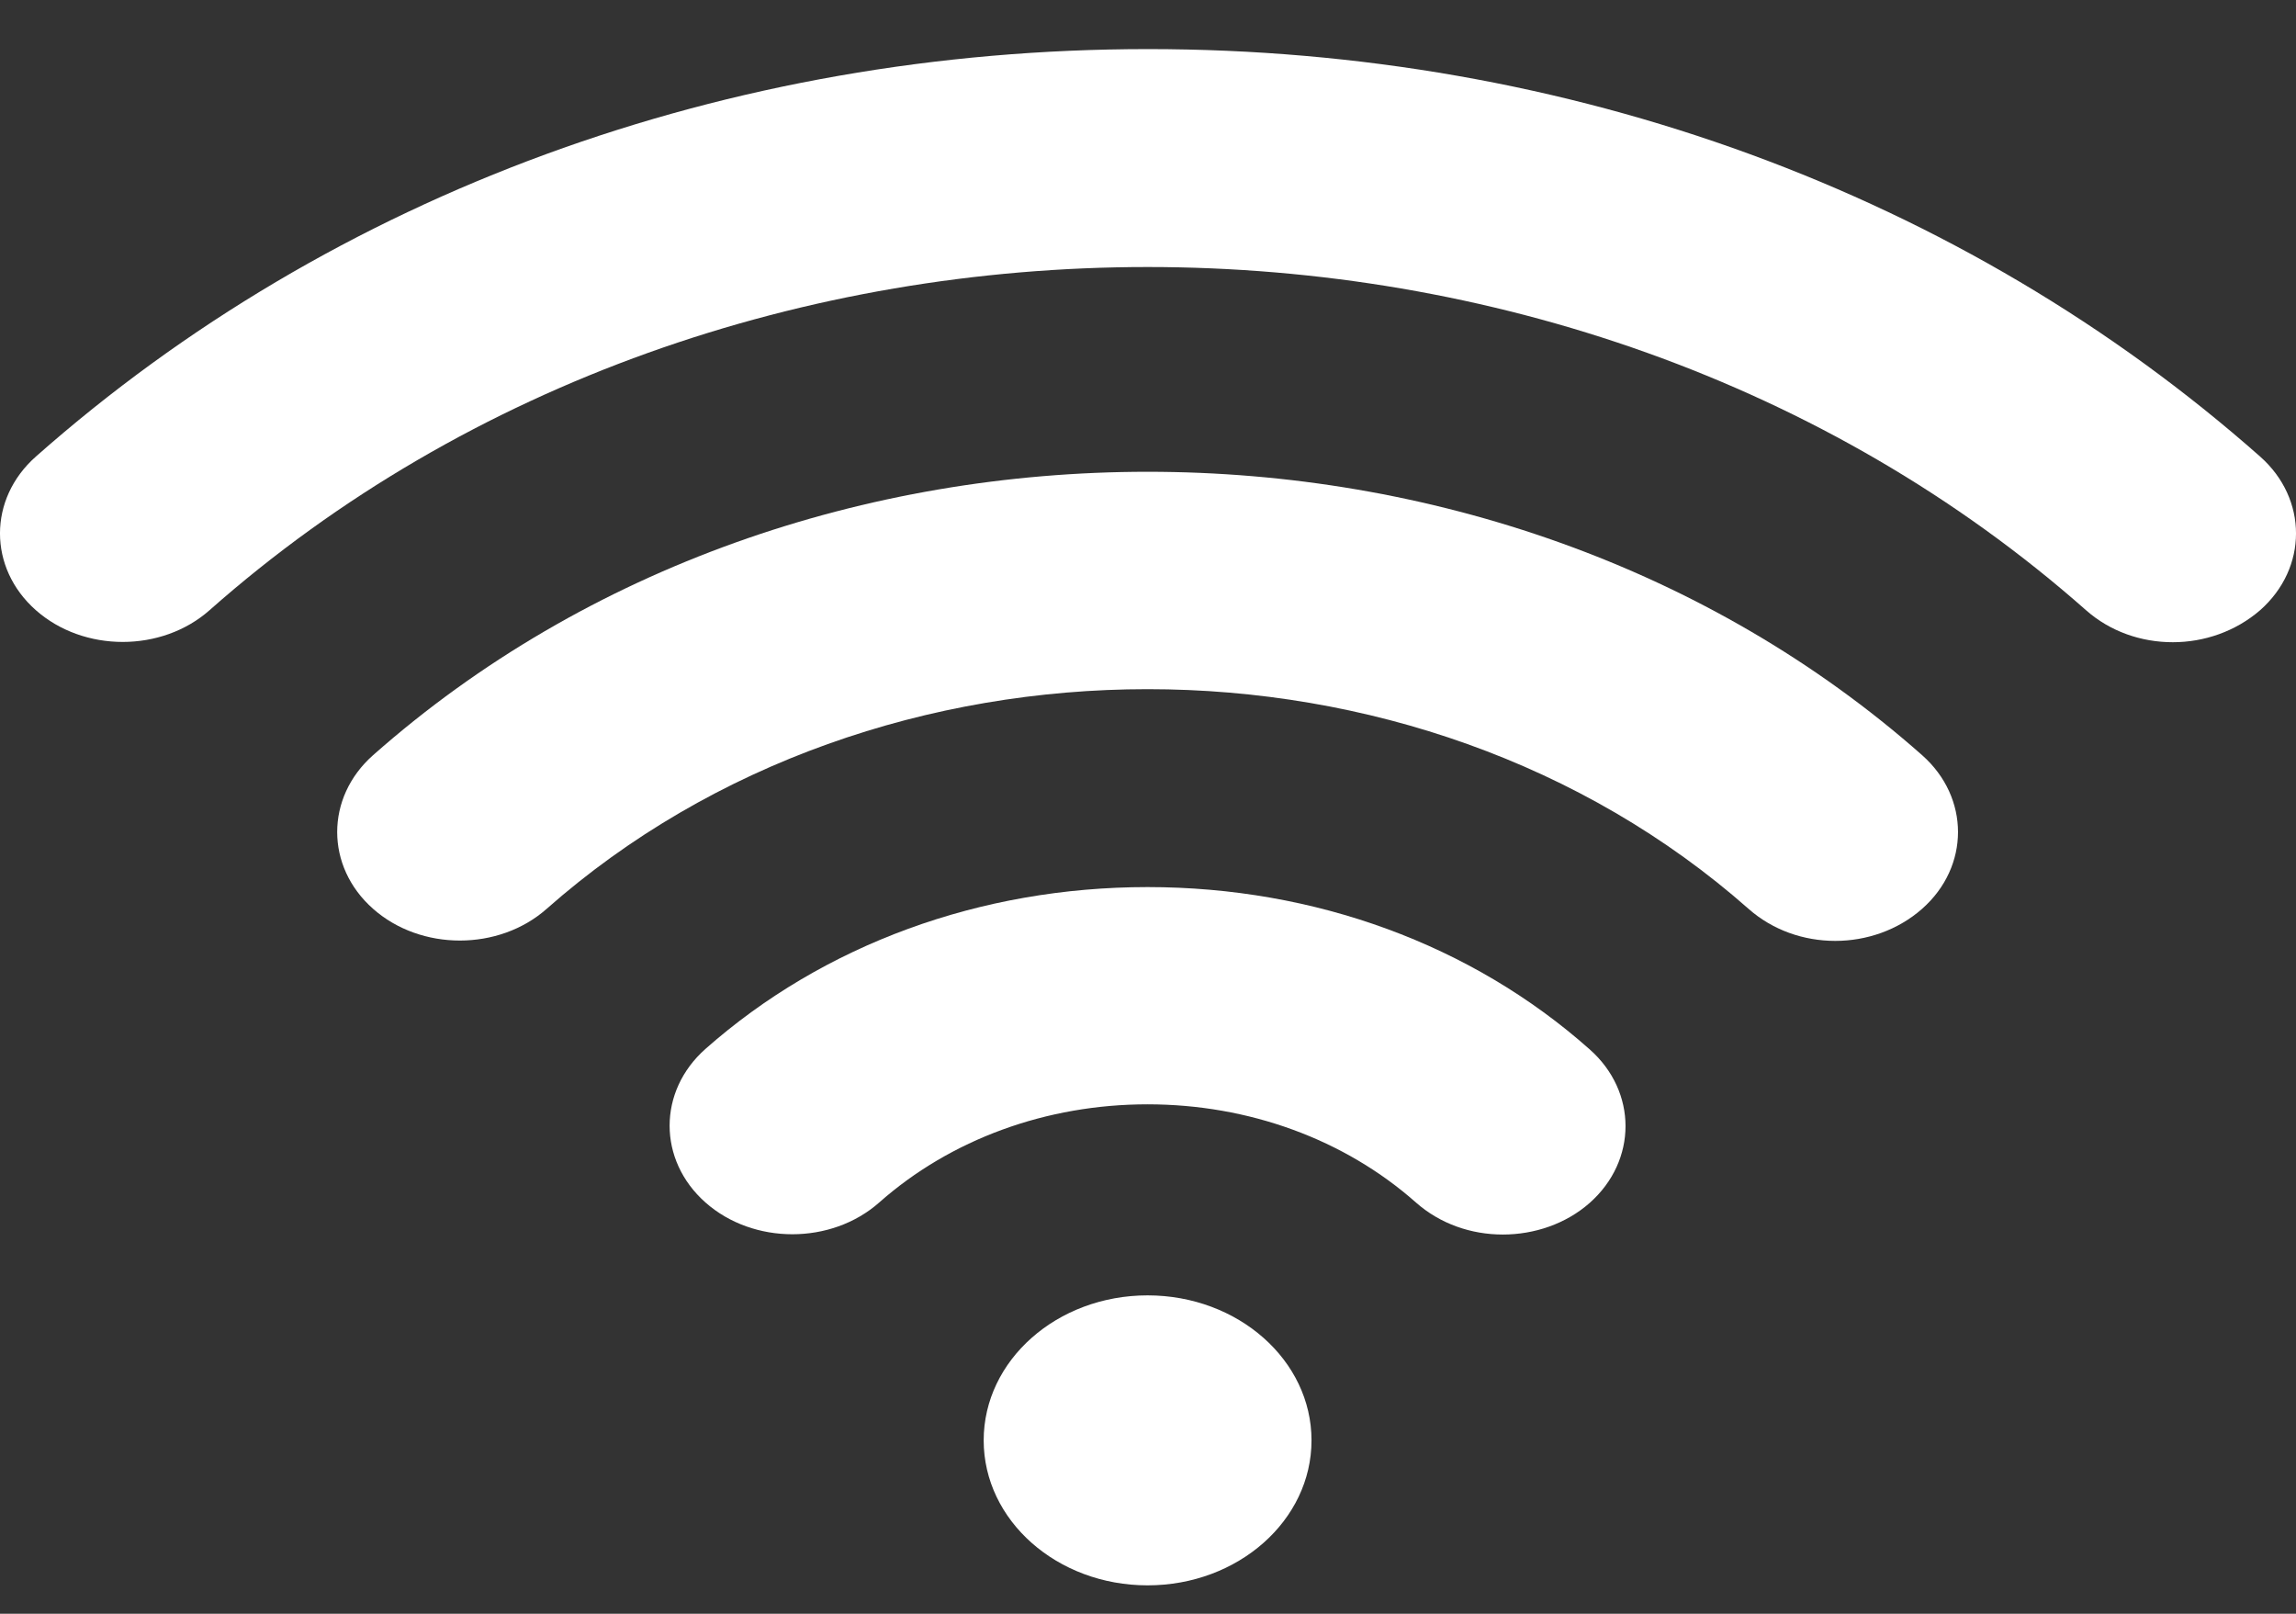 <svg width="37" height="26" viewBox="0 0 37 26" fill="none" xmlns="http://www.w3.org/2000/svg">
<rect x="0" y="0" width="37" height="26" fill="#333333" stroke="none"/>
<path d="M29.576 15.159C29.067 15.159 28.566 14.986 28.177 14.642C22.834 9.924 14.153 9.924 8.81 14.642C8.04 15.324 6.782 15.324 6.012 14.642C5.241 13.961 5.241 12.849 6.012 12.167C12.896 6.079 24.091 6.079 30.975 12.167C31.746 12.849 31.746 13.961 30.975 14.642C30.586 14.986 30.077 15.159 29.576 15.159Z" fill="white"/>
<path d="M24.218 19.89C23.709 19.89 23.207 19.718 22.818 19.374C21.666 18.355 20.124 17.792 18.493 17.792C16.862 17.792 15.32 18.355 14.168 19.374C13.397 20.056 12.14 20.056 11.369 19.374C10.598 18.692 10.598 17.581 11.369 16.899C13.27 15.218 15.799 14.292 18.493 14.292C21.187 14.292 23.716 15.218 25.617 16.906C26.388 17.587 26.388 18.699 25.617 19.381C25.235 19.718 24.726 19.89 24.218 19.89Z" fill="white"/>
<path d="M18.493 25.542C19.952 25.542 21.135 24.496 21.135 23.206C21.135 21.916 19.952 20.87 18.493 20.87C17.034 20.87 15.852 21.916 15.852 23.206C15.852 24.496 17.034 25.542 18.493 25.542Z" fill="white"/>
<path d="M35.015 10.347C34.506 10.347 34.005 10.175 33.616 9.831C25.272 2.459 11.713 2.459 3.377 9.831C2.606 10.513 1.349 10.513 0.578 9.831C-0.193 9.15 -0.193 8.038 0.578 7.356C5.367 3.121 11.728 0.791 18.5 0.791C25.272 0.791 31.633 3.121 36.422 7.356C37.193 8.038 37.193 9.15 36.422 9.831C36.025 10.175 35.517 10.347 35.015 10.347Z" fill="white"/>
</svg>
